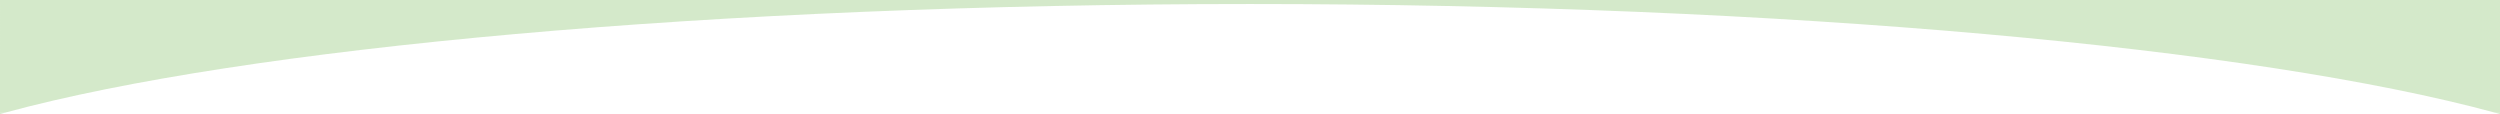 <svg viewBox="0 0 1919.99 87.59" xmlns="http://www.w3.org/2000/svg"><path d="m0 87.59c1.45-.4 2.92-.8 4.4-1.21h-4.4z" fill="#b8daa7" opacity=".6"/><path d="m1919.99 87.59v-1.21h-4.41c1.48.4 2.95.8 4.41 1.21z" fill="#b8daa7" opacity=".6"/><path d="m4.4 86.38h1911.19c-182.78-49.58-542.15-83.29-955.6-83.29s-772.82 33.71-955.59 83.29z" fill="none"/><path d="m0 86.38h4.4c182.77-49.58 542.15-83.29 955.59-83.29s772.82 33.71 955.59 83.29h4.41v-86.38h-1919.99z" fill="#b8daa7" opacity=".6"/></svg>